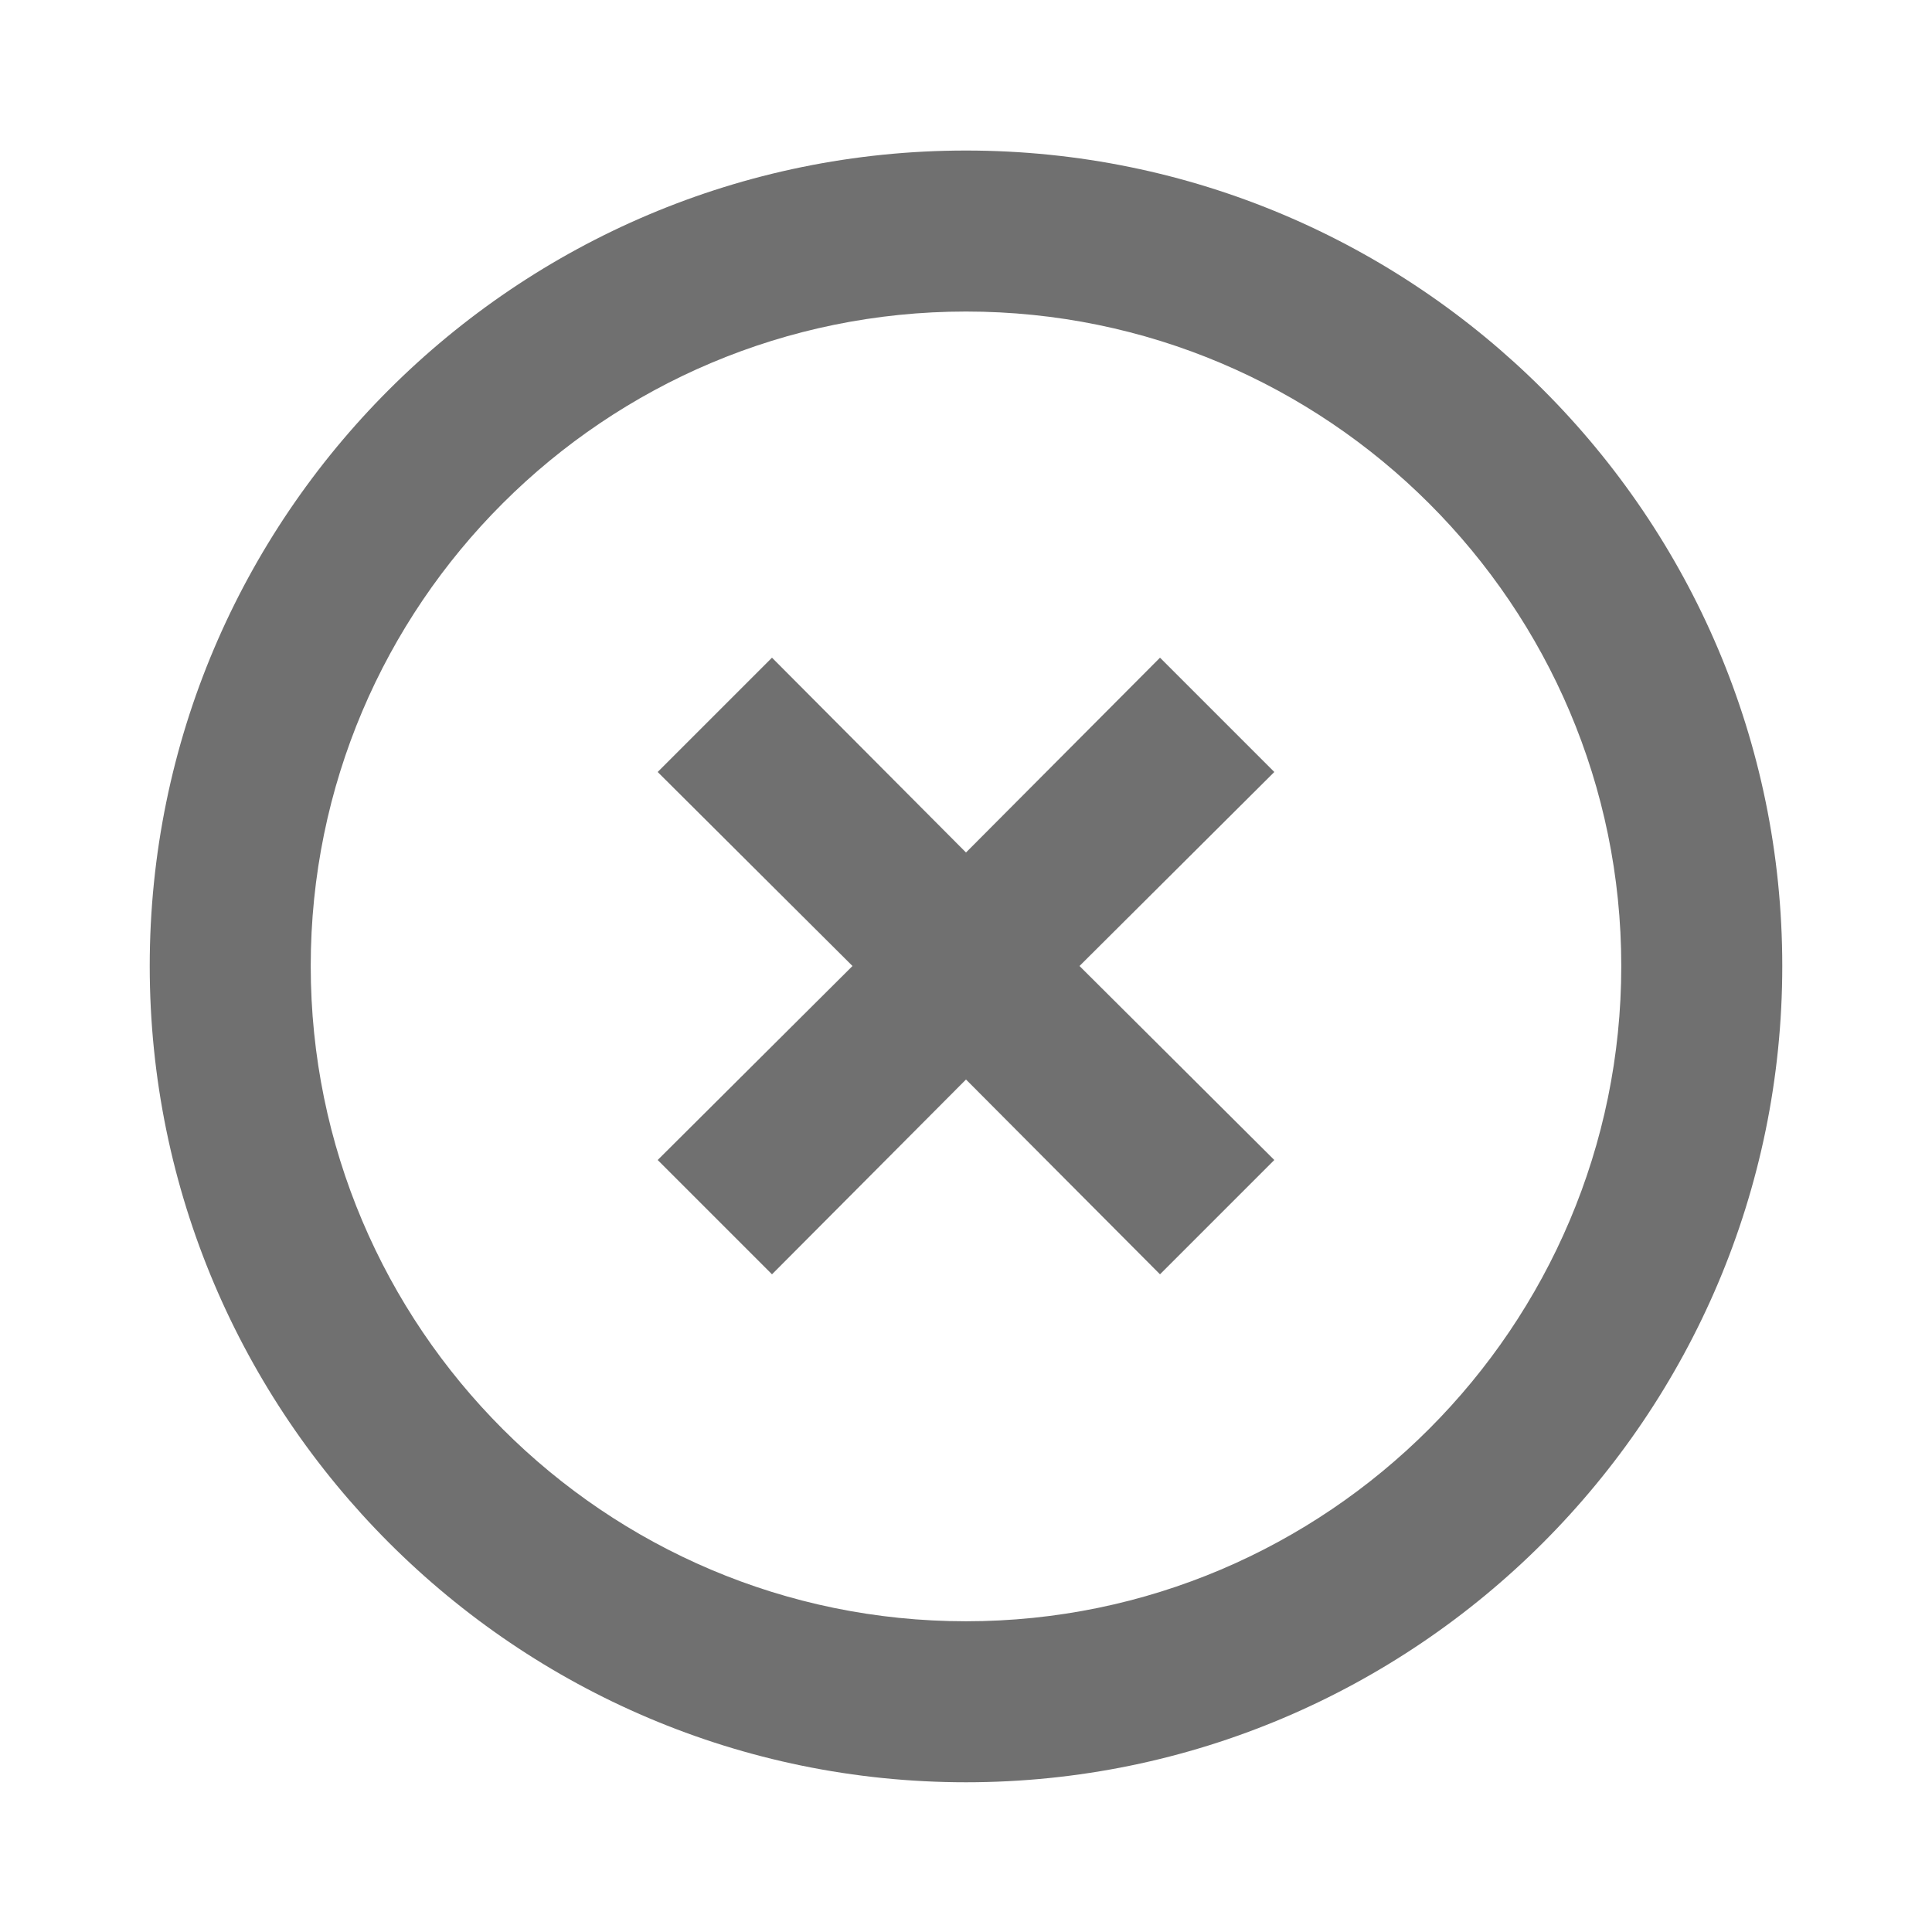 <svg width="24" height="24" viewBox="0 0 24 24" fill="none" xmlns="http://www.w3.org/2000/svg">
<path d="M12 1.87C6.41 1.87 1.86 6.41 1.86 12C1.86 17.59 6.41 22.14 12 22.14C17.59 22.14 22.14 17.59 22.14 12C22.14 6.41 17.59 1.87 12 1.87ZM12 20.14C7.51 20.14 3.86 16.49 3.86 12C3.86 7.51 7.51 3.87 12 3.87C16.49 3.87 20.14 7.52 20.14 12C20.14 16.48 16.49 20.14 12 20.14Z" fill="#707070"/>
<path d="M14.41 8.17L12 10.59L9.59 8.17L8.17 9.59L10.59 12L8.17 14.41L9.59 15.83L12 13.41L14.41 15.83L15.83 14.41L13.41 12L15.83 9.59L14.41 8.17Z" fill="#707070"/>
</svg>
